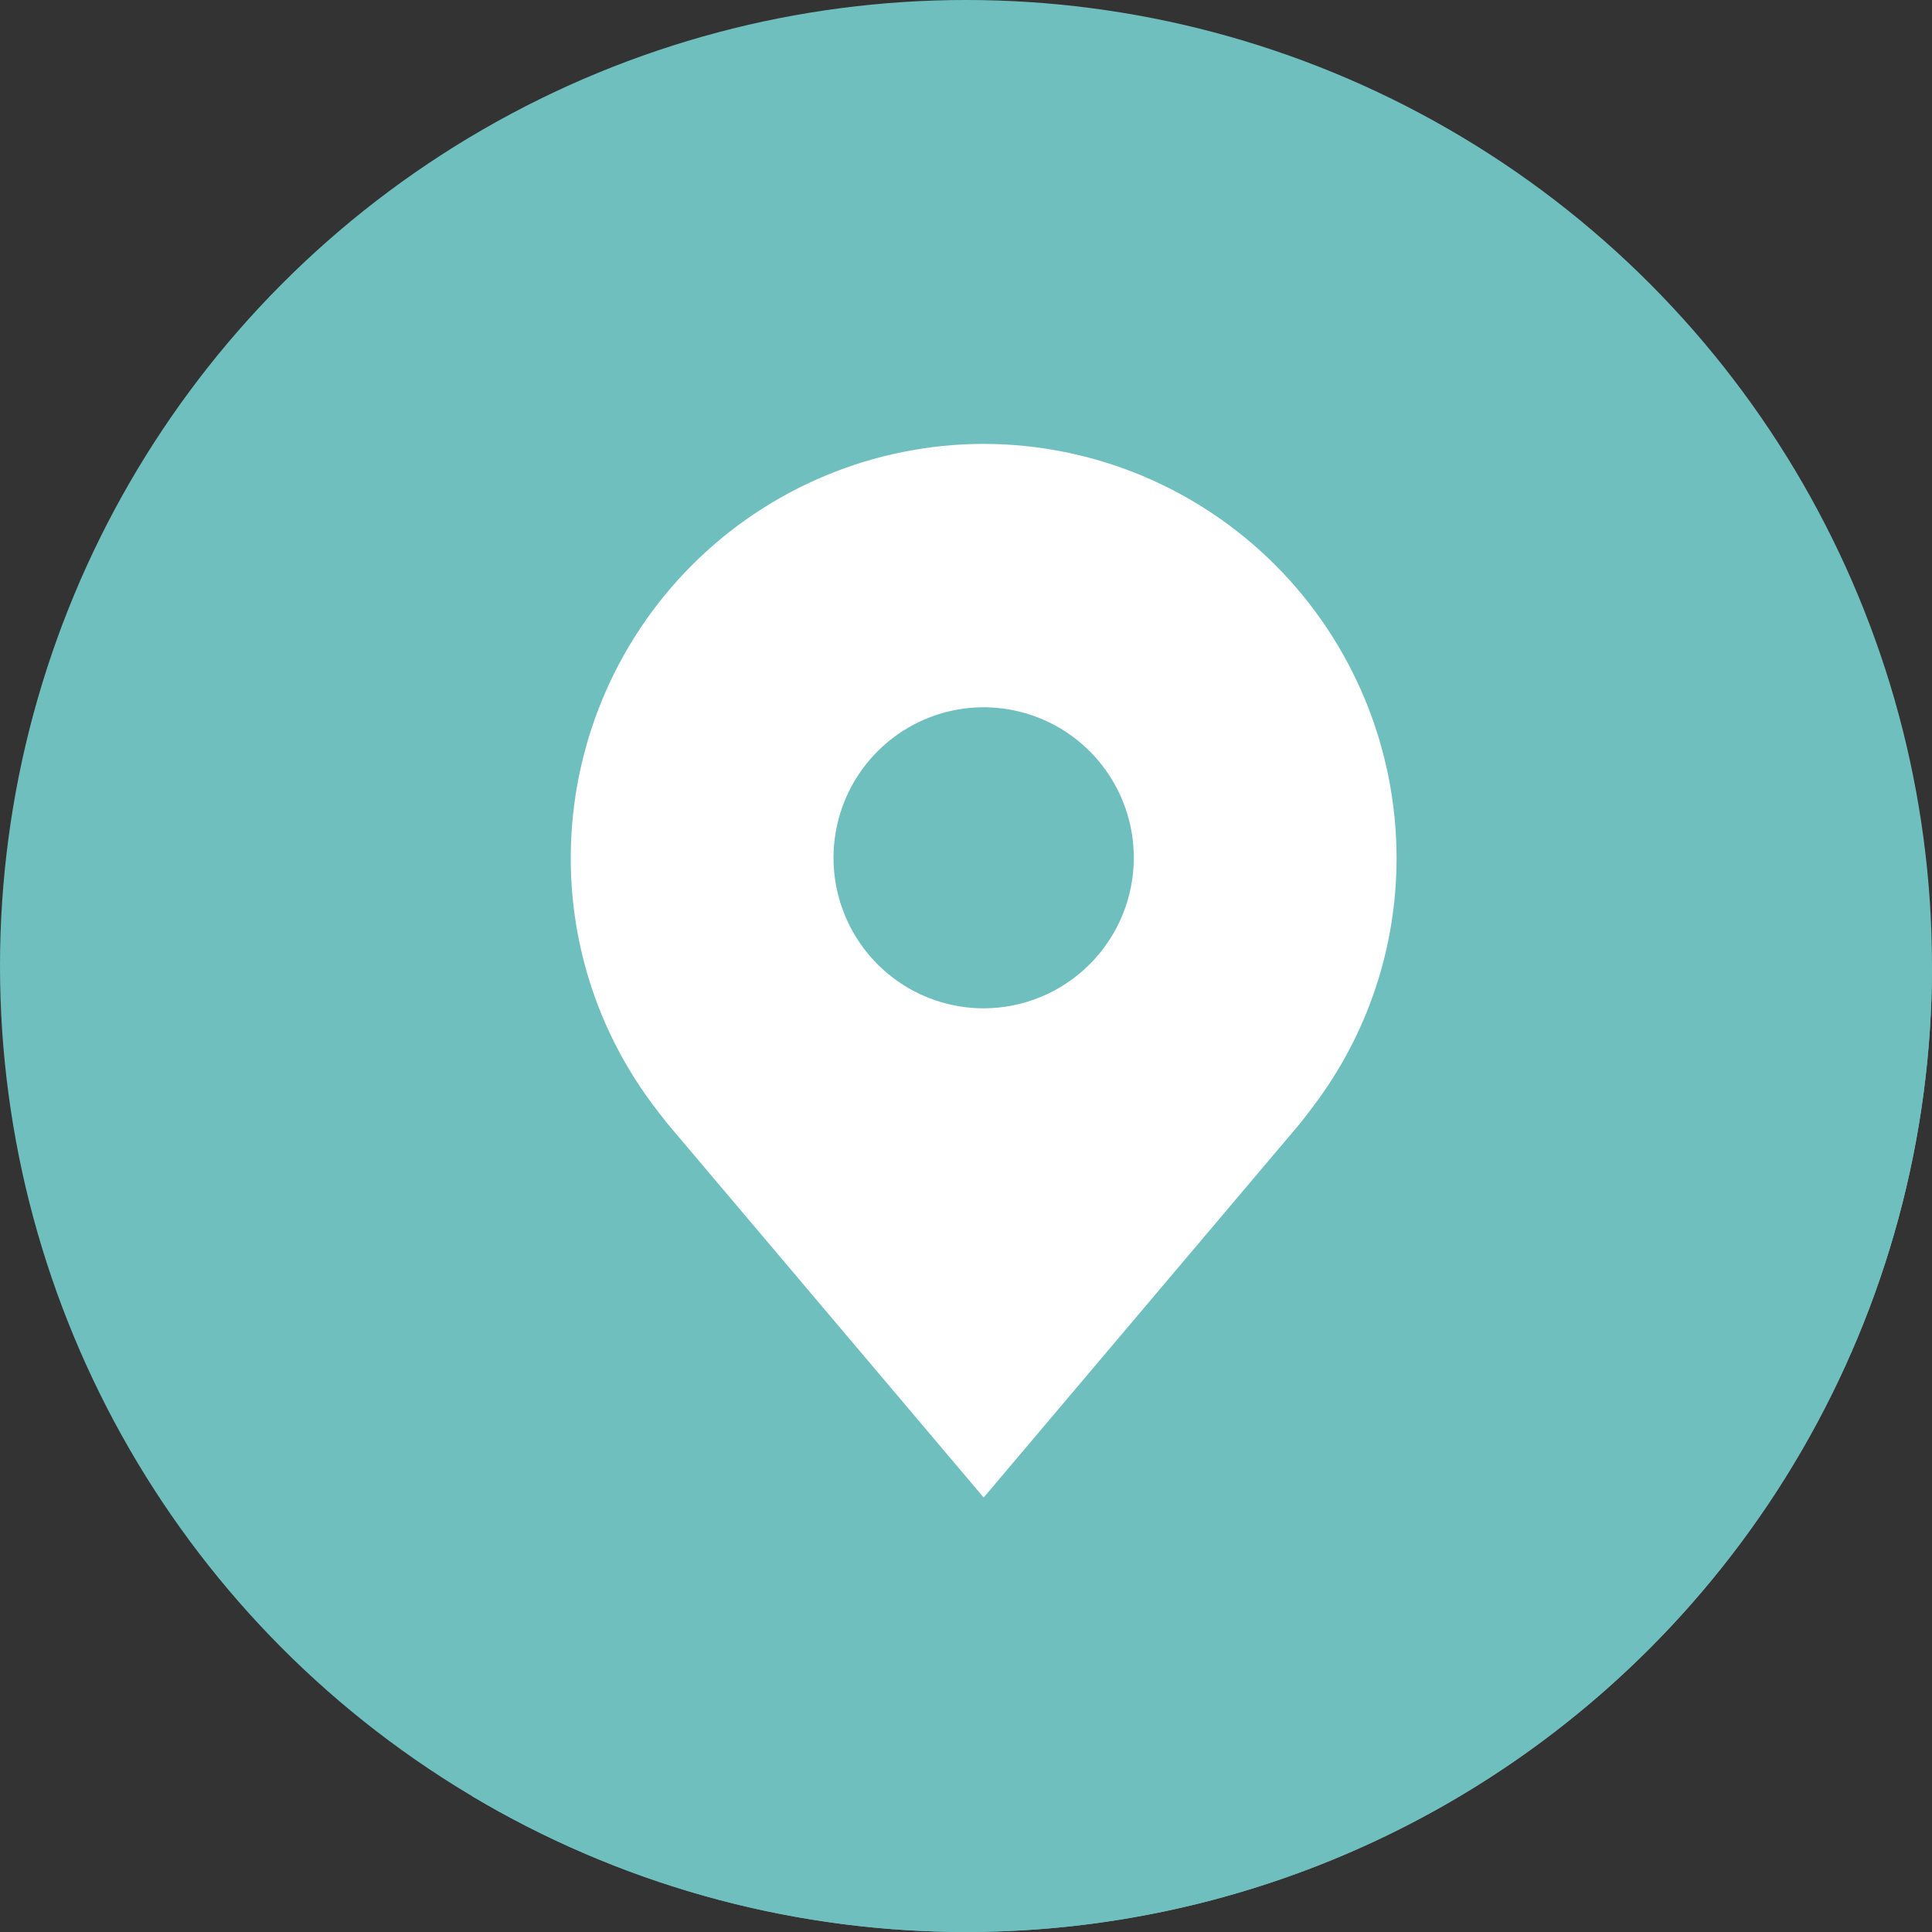 <svg width="84" height="84" viewBox="0 0 84 84" fill="none" xmlns="http://www.w3.org/2000/svg">
<rect x="0" y="0" width="84" height="84" fill="#333333" stroke="none"/>
<circle cx="42" cy="42" r="42" fill="#6FBFBE"/>
<path d="M84 42C84 49.42 82.034 56.708 78.303 63.121C74.572 69.534 69.208 74.845 62.757 78.512C56.307 82.179 49 84.072 41.581 83.998C34.161 83.924 26.894 81.885 20.518 78.09L42 42H84Z" fill="#6FBFBE"/>
<path d="M42.768 19.299C38.008 19.305 33.445 21.203 30.08 24.577C26.714 27.95 24.821 32.525 24.815 37.296C24.81 41.195 26.08 44.988 28.432 48.094C28.432 48.094 28.922 48.74 29.002 48.833L42.768 65.109L56.541 48.825C56.612 48.739 57.104 48.094 57.104 48.094L57.105 48.089C59.456 44.985 60.726 41.193 60.72 37.296C60.715 32.525 58.821 27.95 55.456 24.577C52.09 21.203 47.527 19.305 42.768 19.299ZM42.768 43.84C41.477 43.84 40.215 43.456 39.141 42.737C38.067 42.018 37.231 40.996 36.737 39.8C36.242 38.605 36.113 37.289 36.365 36.019C36.617 34.75 37.239 33.584 38.152 32.669C39.065 31.753 40.228 31.13 41.494 30.877C42.761 30.625 44.073 30.755 45.266 31.25C46.459 31.745 47.478 32.584 48.196 33.66C48.913 34.736 49.296 36.002 49.296 37.296C49.294 39.031 48.605 40.694 47.382 41.921C46.158 43.148 44.498 43.838 42.768 43.84Z" fill="white"/>
</svg>
